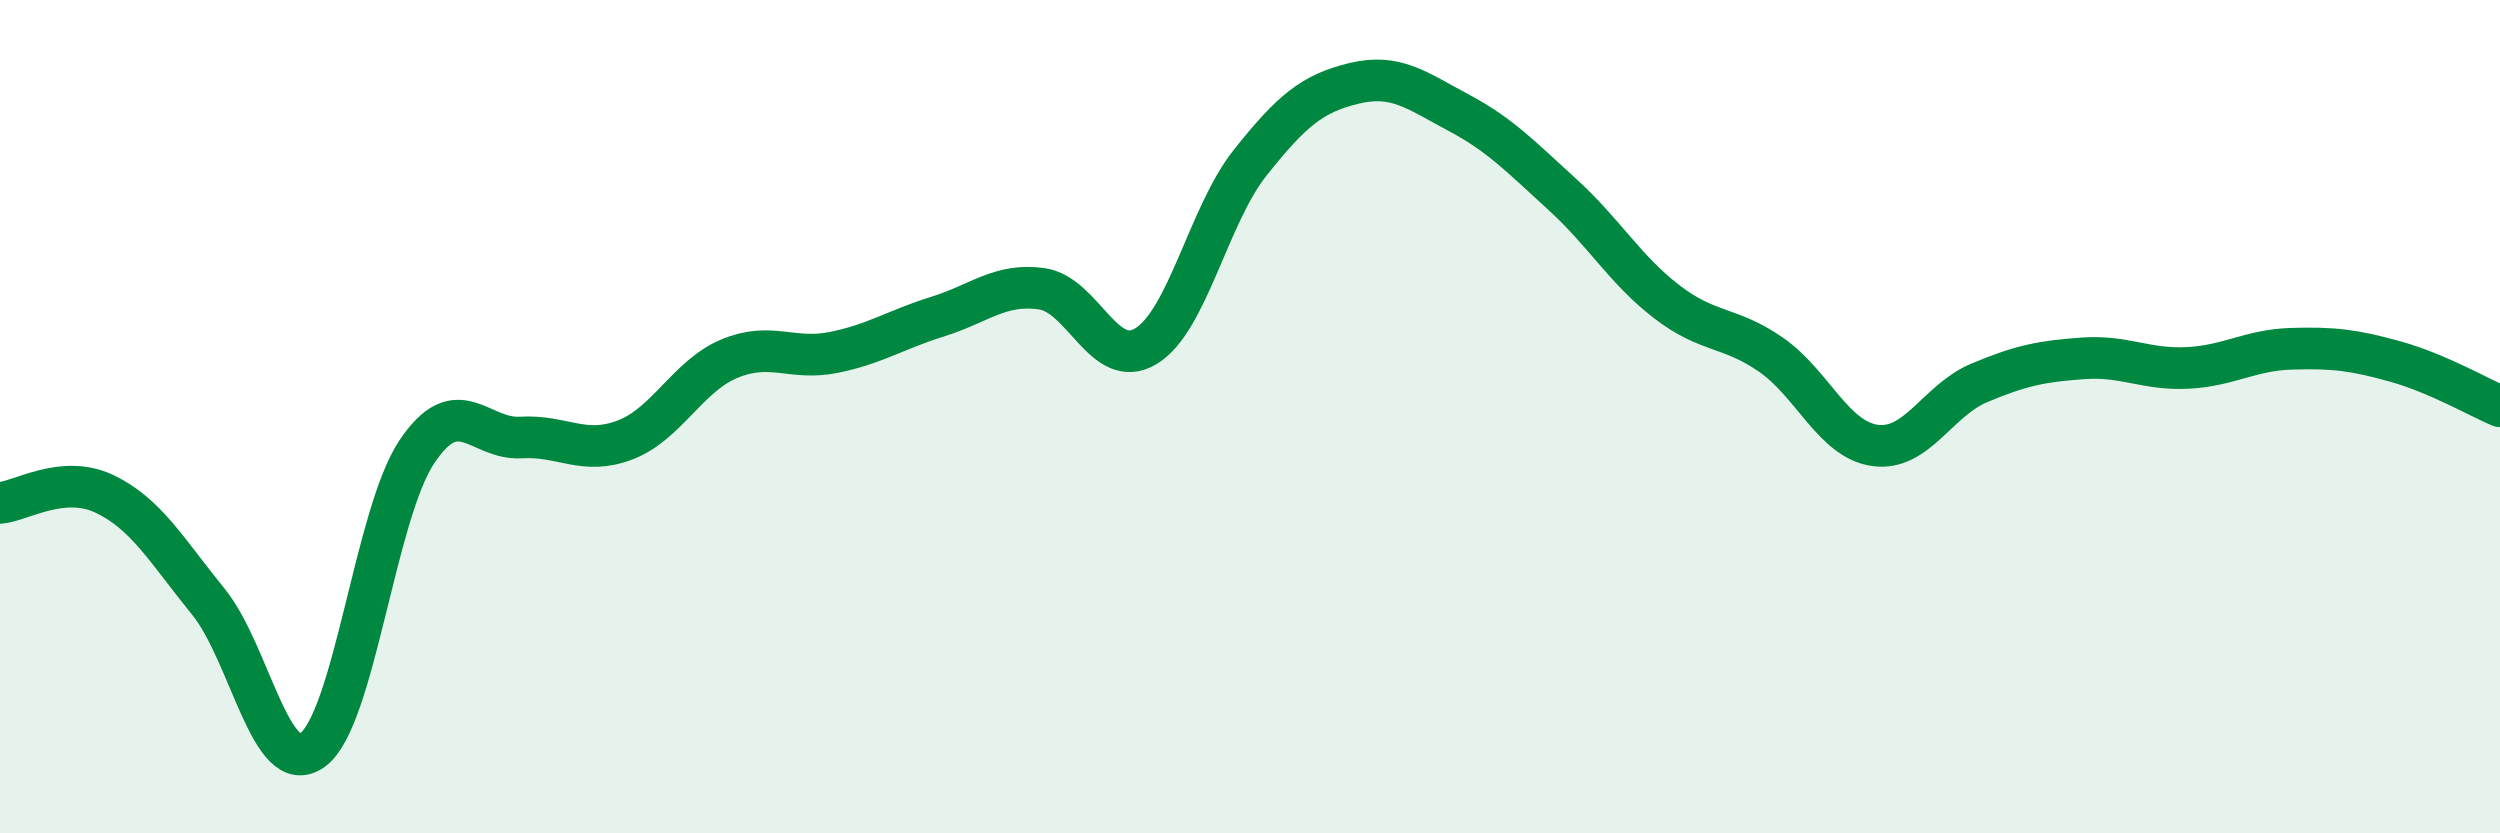 
    <svg width="60" height="20" viewBox="0 0 60 20" xmlns="http://www.w3.org/2000/svg">
      <path
        d="M 0,12.07 C 0.5,12.03 1.5,11.38 2.5,11.85 C 3.5,12.32 4,13.21 5,14.44 C 6,15.67 6.5,18.72 7.5,18 C 8.5,17.28 9,12.35 10,10.85 C 11,9.35 11.5,10.56 12.5,10.5 C 13.5,10.44 14,10.94 15,10.56 C 16,10.18 16.5,9.03 17.5,8.61 C 18.5,8.19 19,8.66 20,8.46 C 21,8.26 21.5,7.91 22.5,7.6 C 23.5,7.29 24,6.79 25,6.93 C 26,7.07 26.5,8.91 27.5,8.31 C 28.5,7.71 29,5.17 30,3.91 C 31,2.65 31.5,2.24 32.5,2 C 33.5,1.76 34,2.17 35,2.7 C 36,3.23 36.5,3.76 37.5,4.67 C 38.5,5.58 39,6.47 40,7.24 C 41,8.01 41.5,7.82 42.5,8.51 C 43.5,9.2 44,10.55 45,10.69 C 46,10.83 46.5,9.61 47.5,9.19 C 48.5,8.77 49,8.67 50,8.6 C 51,8.53 51.5,8.88 52.5,8.83 C 53.5,8.78 54,8.4 55,8.37 C 56,8.34 56.5,8.4 57.5,8.68 C 58.5,8.96 59.5,9.54 60,9.75L60 20L0 20Z"
        fill="#008740"
        opacity="0.1"
        stroke-linecap="round"
        stroke-linejoin="round"
      />
      <path
        d="M 0,12.07 C 0.5,12.03 1.5,11.38 2.5,11.85 C 3.5,12.32 4,13.21 5,14.44 C 6,15.67 6.5,18.72 7.5,18 C 8.5,17.28 9,12.35 10,10.85 C 11,9.35 11.5,10.56 12.5,10.5 C 13.5,10.44 14,10.94 15,10.56 C 16,10.18 16.5,9.03 17.5,8.61 C 18.5,8.19 19,8.66 20,8.46 C 21,8.26 21.5,7.91 22.5,7.6 C 23.5,7.29 24,6.79 25,6.93 C 26,7.07 26.5,8.91 27.5,8.31 C 28.5,7.71 29,5.17 30,3.91 C 31,2.65 31.5,2.24 32.5,2 C 33.5,1.76 34,2.17 35,2.7 C 36,3.23 36.5,3.76 37.5,4.67 C 38.5,5.58 39,6.47 40,7.24 C 41,8.01 41.5,7.82 42.5,8.51 C 43.5,9.2 44,10.55 45,10.69 C 46,10.83 46.5,9.61 47.5,9.19 C 48.5,8.77 49,8.67 50,8.6 C 51,8.53 51.5,8.88 52.5,8.83 C 53.5,8.78 54,8.4 55,8.37 C 56,8.34 56.5,8.4 57.5,8.68 C 58.5,8.96 59.5,9.54 60,9.75"
        stroke="#008740"
        stroke-width="1"
        fill="none"
        stroke-linecap="round"
        stroke-linejoin="round"
      />
    </svg>
  